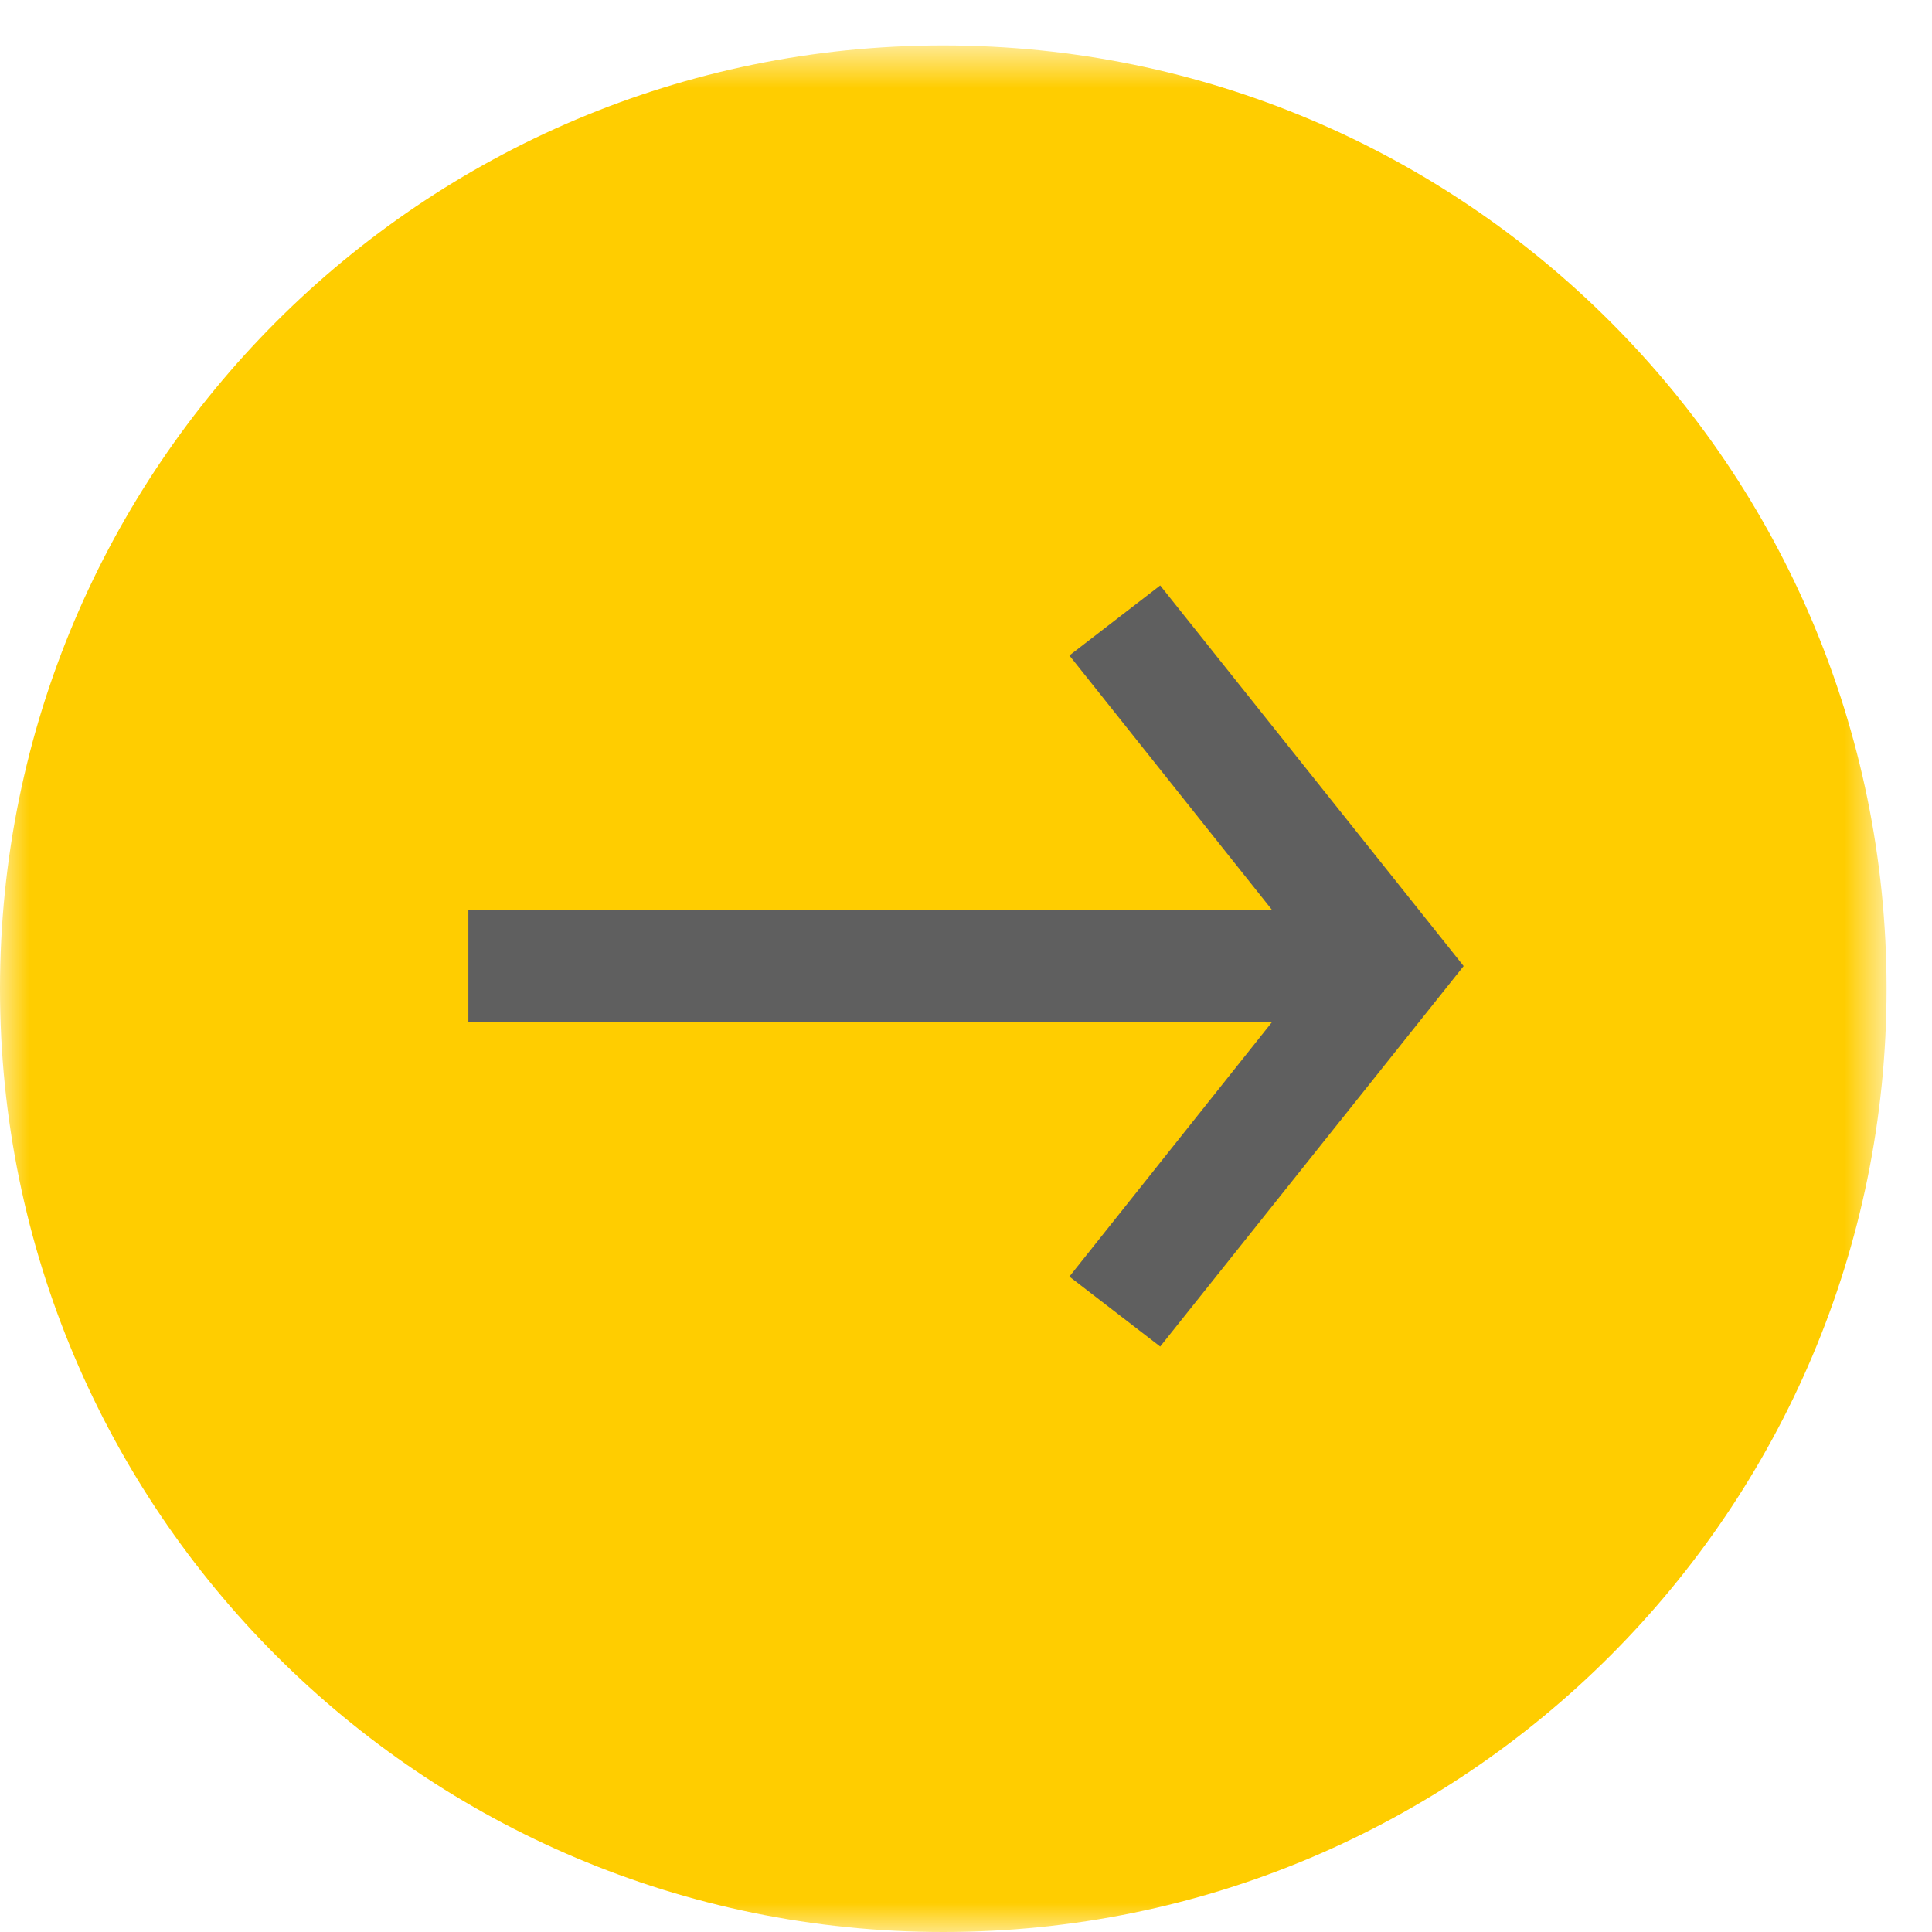 <svg width="33px" height="33px" viewBox="0 0 33 33" version="1.1" xmlns="http://www.w3.org/2000/svg" xmlns:xlink="http://www.w3.org/1999/xlink">
    <!-- Generator: Sketch 50.2 (55047) - http://www.bohemiancoding.com/sketch -->
    <desc>Created with Sketch.</desc>
    <defs>
        <polygon id="path-1" points="0 16.888 0 0.776 32.224 0.776 32.224 16.888 32.224 33 0 33"></polygon>
    </defs>
    <g id="ALL-PAGES" stroke="none" stroke-width="1" fill="none" fill-rule="evenodd">
        <g id="SEND-MONEY-TO-BANK" transform="translate(-1183, -4662)">
            <g id="Button/Left-arrow-in-circle" transform="translate(1183, 4662)">
                <g id="Arrow-in-circle">
                    <g id="Group-3">
                        <mask id="mask-2" fill="white">
                            <use xlink:href="#path-1"></use>
                        </mask>
                        <g id="Clip-2"></g>
                        <path d="M16.111,33 C7.213,33 0,25.787 0,16.888 C0,7.989 7.213,0.776 16.111,0.776 C25.01,0.776 32.224,7.989 32.224,16.888 C32.224,25.787 25.01,33 16.111,33 Z" id="Fill-1" fill="#FFCD00" mask="url(#mask-2)"></path>
                    </g>
                    <polygon id="Fill-4" fill="#5F5F5F" points="19.817 10 18.266 11.196 21.722 15.536 8 15.536 8 17.464 21.722 17.464 18.266 21.805 19.817 23 25 16.501"></polygon>
                </g>
            </g>
        </g>
    </g>
</svg>